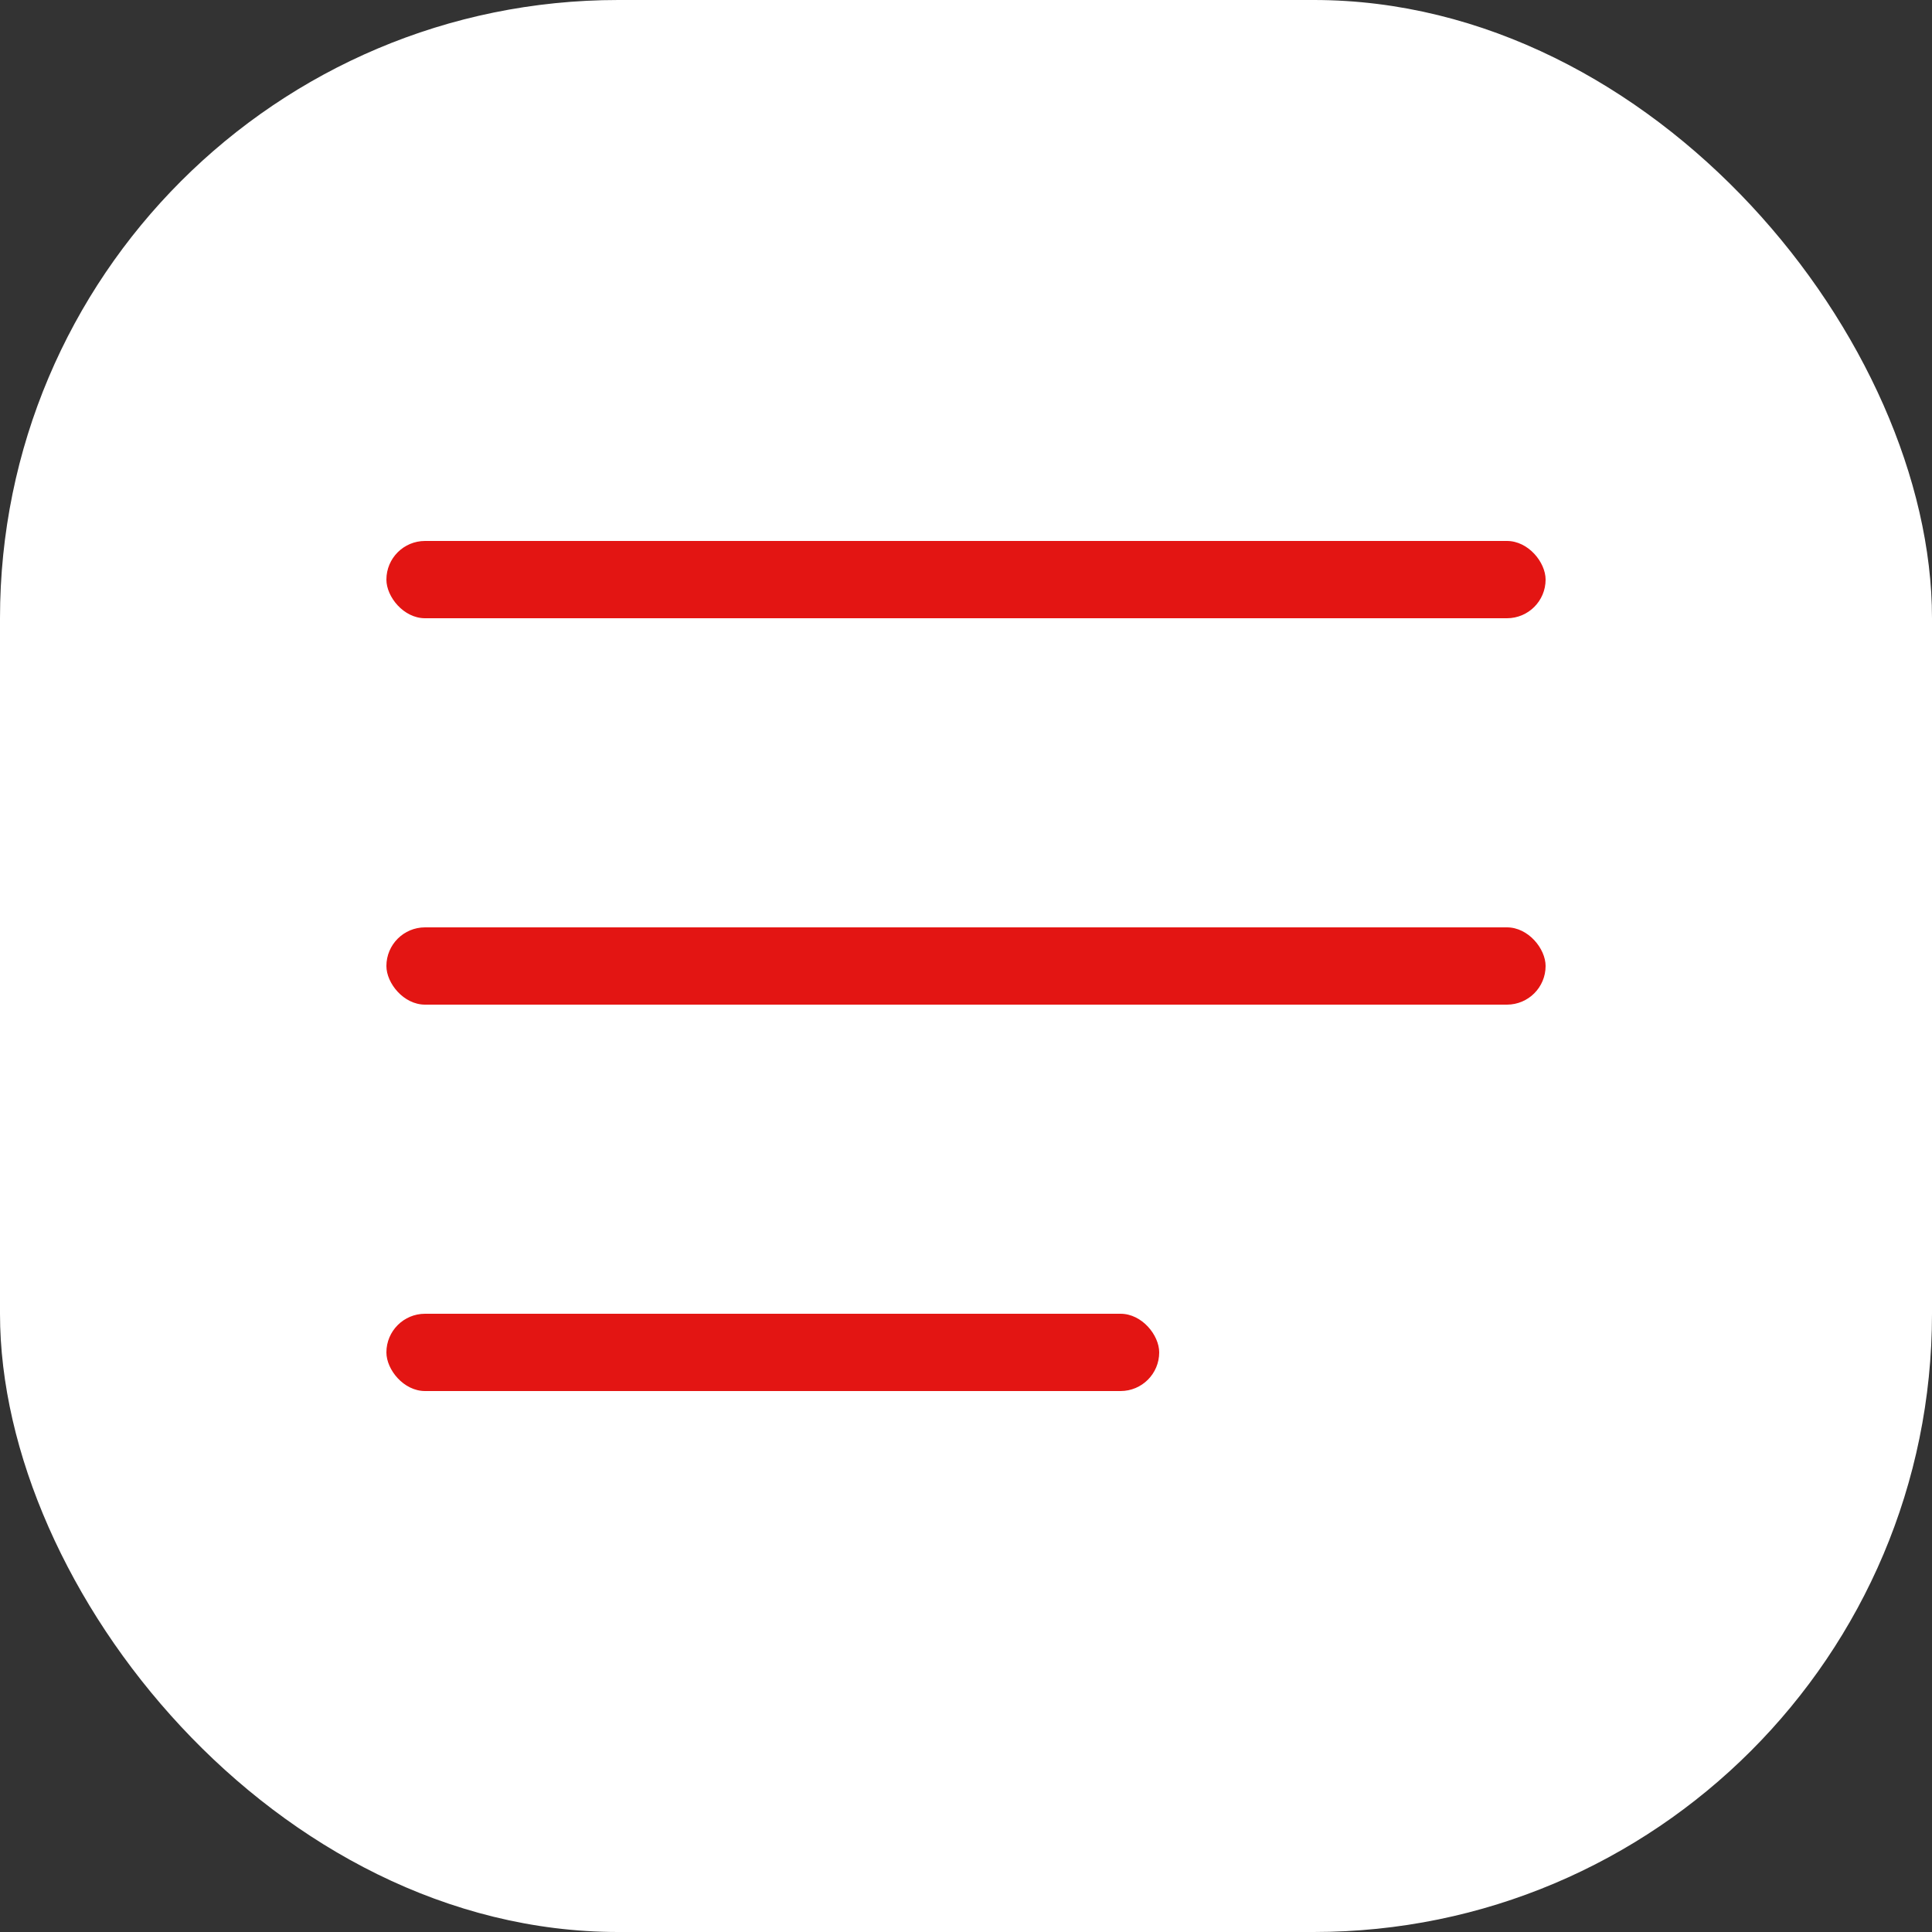 <?xml version="1.0" encoding="UTF-8"?> <svg xmlns="http://www.w3.org/2000/svg" width="50" height="50" viewBox="0 0 50 50" fill="none"><rect x="0" y="0" width="50" height="50" fill="#333333" stroke="none"/><rect width="50" height="50" rx="16" fill="white"></rect><rect x="10" y="14" width="30" height="2" rx="1" fill="#E31513"></rect><rect x="10" y="24" width="30" height="2" rx="1" fill="#E31513"></rect><rect x="10" y="34" width="20" height="2" rx="1" fill="#E31513"></rect></svg> 